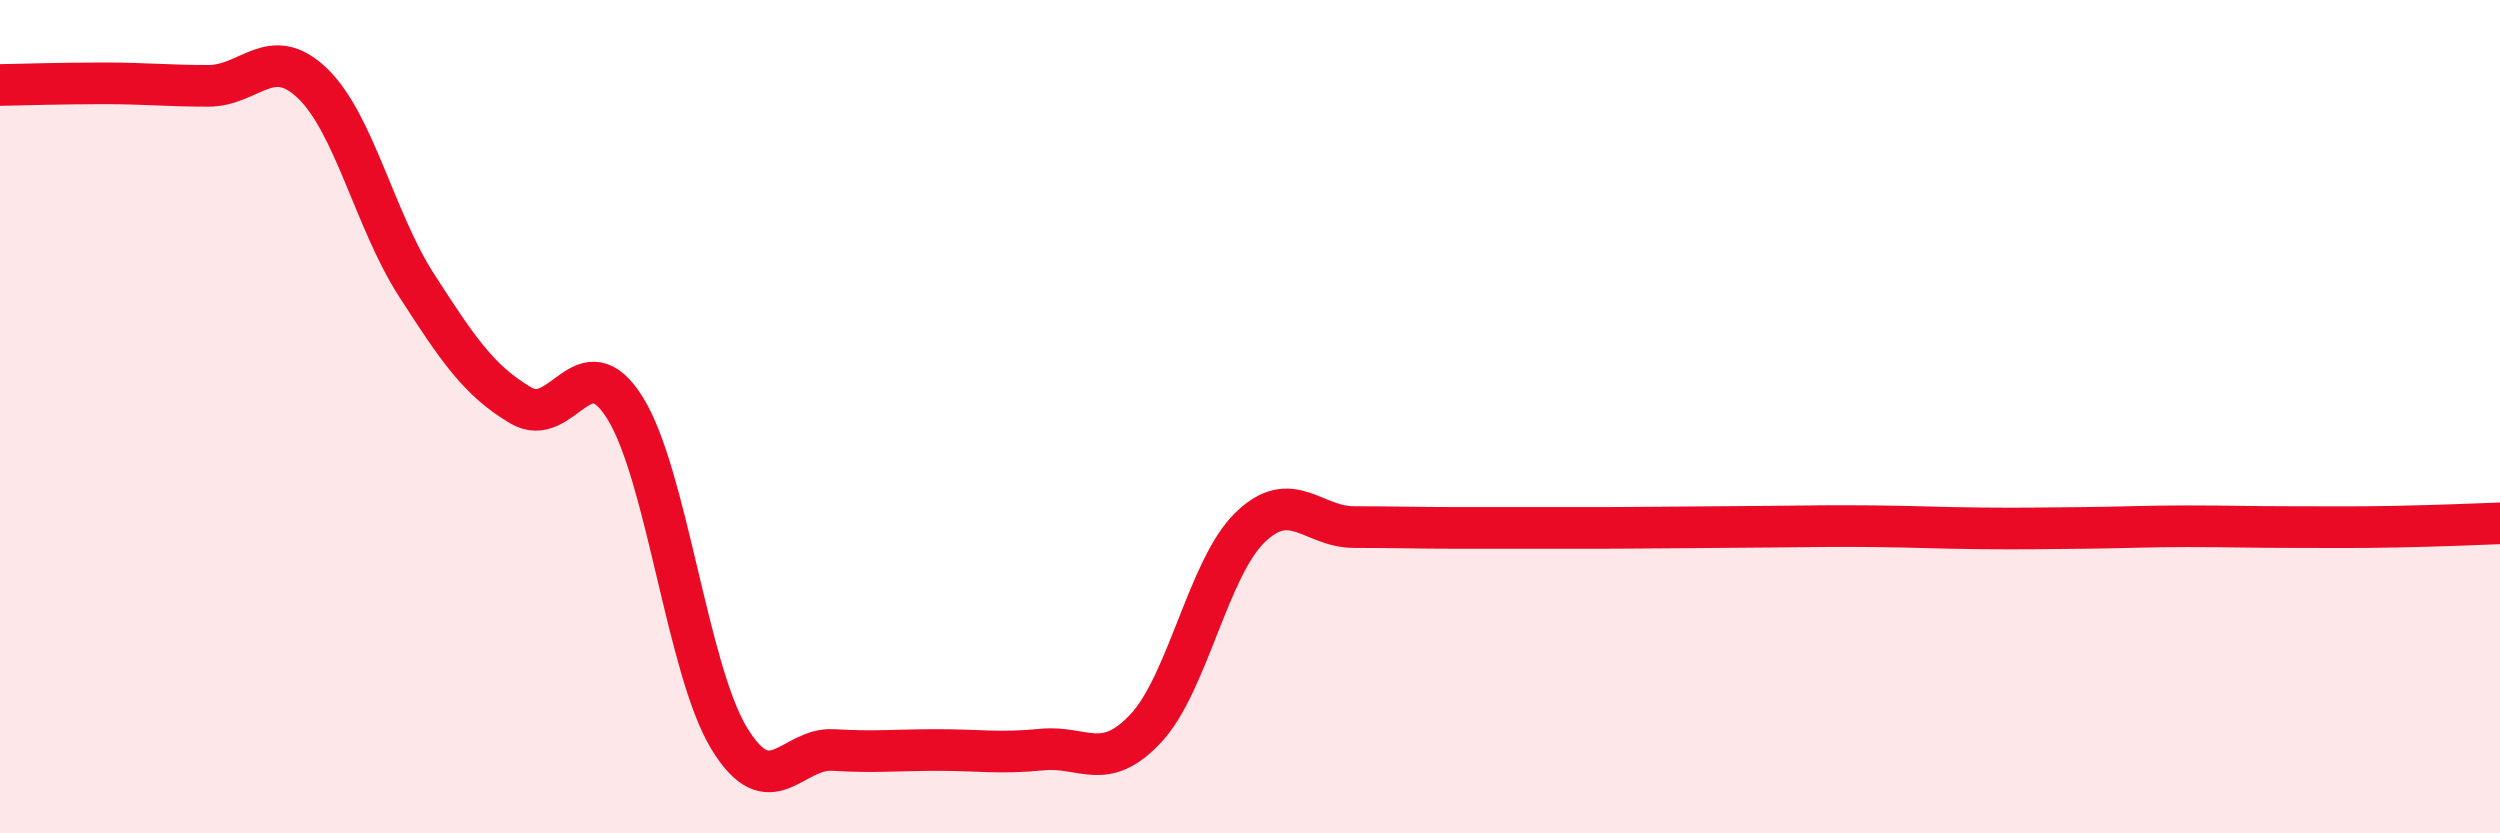 
    <svg width="60" height="20" viewBox="0 0 60 20" xmlns="http://www.w3.org/2000/svg">
      <path
        d="M 0,2.04 C 0.5,2.03 1.5,2 2.5,2 C 3.5,2 4,2.06 5,2.06 C 6,2.06 6.5,1.04 7.5,2 C 8.5,2.96 9,5.3 10,6.85 C 11,8.4 11.5,9.14 12.5,9.73 C 13.5,10.32 14,8.19 15,9.79 C 16,11.39 16.5,16.08 17.5,17.72 C 18.5,19.36 19,17.94 20,18 C 21,18.06 21.5,18 22.5,18 C 23.5,18 24,18.09 25,17.99 C 26,17.89 26.5,18.55 27.5,17.48 C 28.5,16.41 29,13.63 30,12.66 C 31,11.69 31.5,12.65 32.5,12.65 C 33.5,12.65 34,12.67 35,12.67 C 36,12.67 36.5,12.67 37.5,12.67 C 38.5,12.67 39,12.67 40,12.66 C 41,12.65 41.5,12.65 42.5,12.64 C 43.5,12.63 44,12.62 45,12.63 C 46,12.64 46.5,12.67 47.5,12.68 C 48.5,12.69 49,12.68 50,12.67 C 51,12.66 51.5,12.63 52.5,12.63 C 53.5,12.63 54,12.65 55,12.65 C 56,12.65 56.5,12.66 57.5,12.64 C 58.5,12.62 59.5,12.58 60,12.56L60 20L0 20Z"
        fill="#EB0A25"
        opacity="0.1"
        stroke-linecap="round"
        stroke-linejoin="round"
      />
      <path
        d="M 0,2.04 C 0.5,2.03 1.5,2 2.5,2 C 3.5,2 4,2.06 5,2.06 C 6,2.06 6.5,1.04 7.5,2 C 8.5,2.96 9,5.3 10,6.85 C 11,8.4 11.5,9.14 12.5,9.73 C 13.5,10.32 14,8.19 15,9.79 C 16,11.39 16.5,16.08 17.5,17.72 C 18.5,19.36 19,17.94 20,18 C 21,18.06 21.5,18 22.5,18 C 23.5,18 24,18.09 25,17.99 C 26,17.89 26.5,18.55 27.5,17.48 C 28.5,16.41 29,13.63 30,12.66 C 31,11.69 31.5,12.65 32.5,12.65 C 33.5,12.65 34,12.67 35,12.67 C 36,12.67 36.5,12.67 37.5,12.67 C 38.5,12.67 39,12.67 40,12.66 C 41,12.65 41.5,12.65 42.5,12.64 C 43.5,12.63 44,12.62 45,12.63 C 46,12.64 46.5,12.67 47.5,12.68 C 48.5,12.69 49,12.68 50,12.67 C 51,12.66 51.5,12.63 52.5,12.63 C 53.5,12.63 54,12.65 55,12.65 C 56,12.65 56.5,12.66 57.5,12.64 C 58.5,12.62 59.5,12.58 60,12.56"
        stroke="#EB0A25"
        stroke-width="1"
        fill="none"
        stroke-linecap="round"
        stroke-linejoin="round"
      />
    </svg>
  